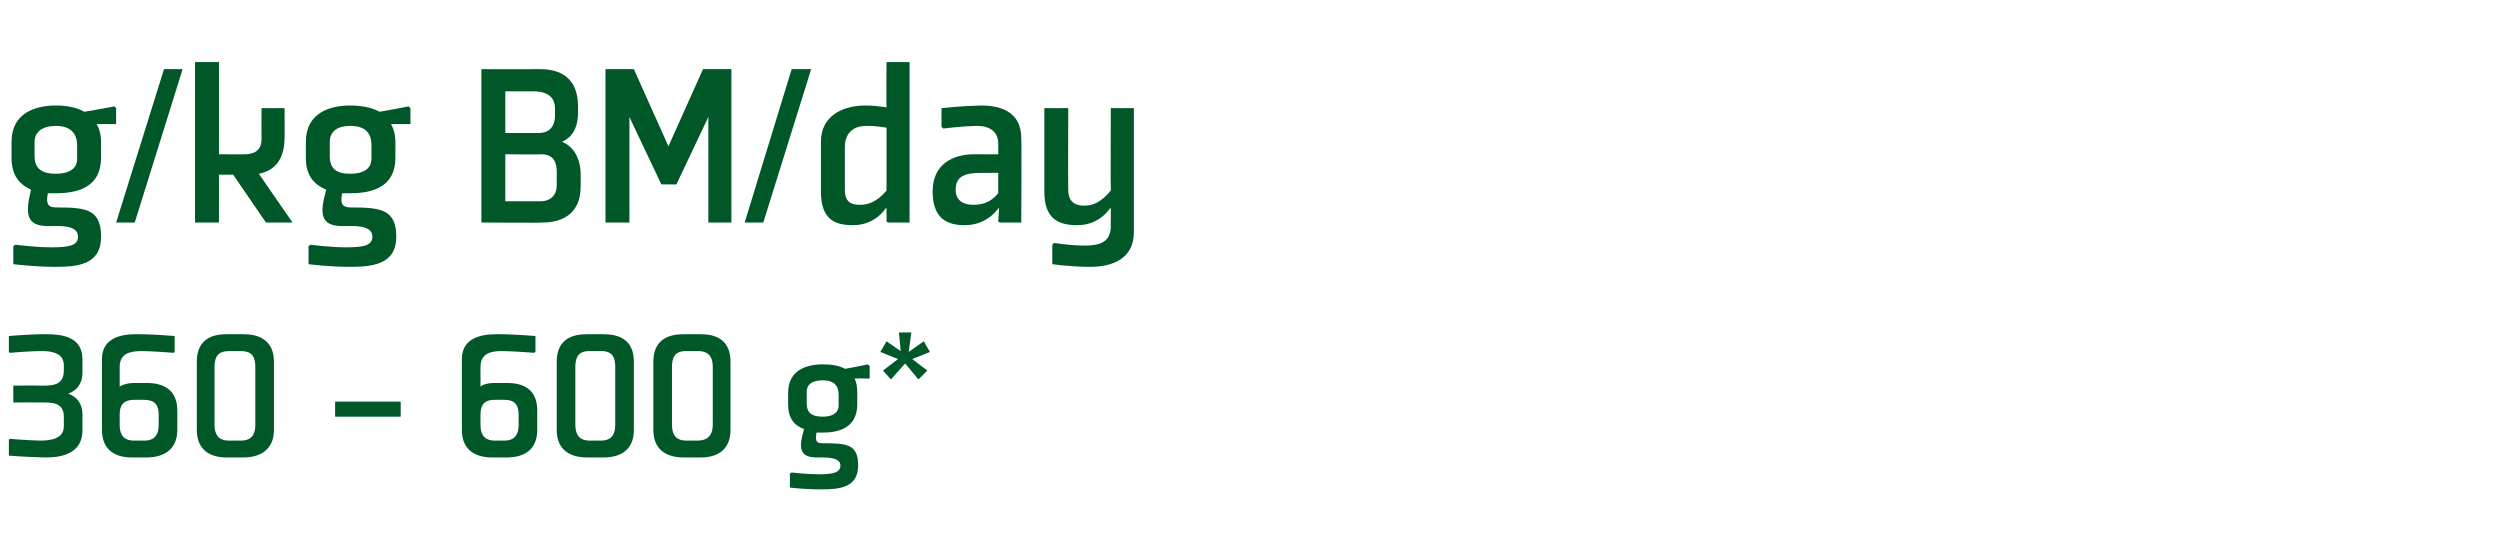 <?xml version="1.0" standalone="no"?><!DOCTYPE svg PUBLIC "-//W3C//DTD SVG 1.1//EN" "http://www.w3.org/Graphics/SVG/1.1/DTD/svg11.dtd"><svg xmlns="http://www.w3.org/2000/svg" version="1.1" width="282px" height="60.6px" viewBox="0 -7 282 60.6" style="top:-7px">  <desc>g/kg BM/day 360 600 g*</desc>  <defs/>  <g id="Polygon149185">    <path d="M 1.5 38.4 C 1.5 38.4 4.51 38.38 4.5 38.4 C 5.7 38.4 7.2 38.3 7.2 40 C 7.2 40 7.2 41.1 7.2 41.1 C 7.2 42.4 5.9 42.7 4.6 42.7 C 3.21 42.68 1.1 42.5 1.1 42.5 L 1 42.6 L 1 44.4 C 1 44.4 3.42 44.58 5.2 44.6 C 6.9 44.6 9.2 44.2 9.3 41.7 C 9.3 41.7 9.3 39.8 9.3 39.8 C 9.3 38.5 8.7 37.8 7.7 37.4 C 8.6 37.1 9.3 36.3 9.3 35.1 C 9.3 35.1 9.3 33.5 9.3 33.5 C 9.3 31 7 30.7 5.3 30.7 C 3.55 30.68 1 30.9 1 30.9 L 1 32.7 L 1.1 32.8 C 1.1 32.8 3.34 32.6 4.7 32.6 C 6 32.6 7.2 32.9 7.2 34.2 C 7.2 34.2 7.2 34.8 7.2 34.8 C 7.2 36.6 5.7 36.5 4.5 36.5 C 4.53 36.47 1.5 36.5 1.5 36.5 L 1.5 38.4 Z M 14.8 44.6 C 14.8 44.6 16.6 44.6 16.6 44.6 C 18.2 44.6 20 43.9 20 41.5 C 20 41.5 20 39.3 20 39.3 C 20 36.8 18.2 36.2 16.6 36.2 C 16.6 36.2 15.1 36.2 15.1 36.2 C 14.6 36.2 14 36.3 13.5 36.6 C 13.5 36.6 13.5 34.4 13.5 34.4 C 13.5 32.9 14.6 32.6 16 32.6 C 17.1 32.6 19.6 32.8 19.6 32.8 C 19.59 32.82 19.7 32.7 19.7 32.7 L 19.7 30.9 C 19.7 30.9 17.11 30.68 15.3 30.7 C 13.7 30.7 11.5 31.1 11.5 33.5 C 11.5 33.5 11.5 41.5 11.5 41.5 C 11.5 43.9 13.2 44.6 14.8 44.6 Z M 16.2 38.1 C 17.2 38.1 17.9 38.4 17.9 39.8 C 17.9 39.8 17.9 40.9 17.9 40.9 C 17.9 42.3 17.2 42.7 16.3 42.7 C 16.3 42.7 15.1 42.7 15.1 42.7 C 14.2 42.7 13.5 42.3 13.5 40.9 C 13.5 40.9 13.5 39.8 13.5 39.8 C 13.5 38.4 14.2 38.1 15.2 38.1 C 15.2 38.1 16.2 38.1 16.2 38.1 Z M 25.8 42.7 C 24.9 42.7 24.2 42.3 24.2 40.9 C 24.2 40.9 24.2 34.4 24.2 34.4 C 24.2 32.9 24.9 32.6 25.9 32.6 C 25.9 32.6 27.1 32.6 27.1 32.6 C 28.1 32.6 28.8 32.9 28.8 34.4 C 28.8 34.4 28.8 40.9 28.8 40.9 C 28.8 42.3 28.1 42.7 27.2 42.7 C 27.2 42.7 25.8 42.7 25.8 42.7 Z M 27.5 44.6 C 29.1 44.6 30.9 43.9 30.9 41.5 C 30.9 41.5 30.9 33.8 30.9 33.8 C 30.9 31.3 29.1 30.7 27.5 30.7 C 27.5 30.7 25.5 30.7 25.5 30.7 C 23.9 30.7 22.2 31.3 22.2 33.8 C 22.2 33.8 22.2 41.5 22.2 41.5 C 22.2 43.9 23.9 44.6 25.5 44.6 C 25.5 44.6 27.5 44.6 27.5 44.6 Z M 45.2 38.3 L 45.2 40 L 37.8 40 L 37.8 38.3 L 45.2 38.3 Z M 55.5 44.6 C 55.5 44.6 57.2 44.6 57.2 44.6 C 58.9 44.6 60.6 43.9 60.6 41.5 C 60.6 41.5 60.6 39.3 60.6 39.3 C 60.6 36.8 58.9 36.2 57.2 36.2 C 57.2 36.2 55.7 36.2 55.7 36.2 C 55.2 36.2 54.6 36.3 54.2 36.6 C 54.2 36.6 54.2 34.4 54.2 34.4 C 54.2 32.9 55.3 32.6 56.6 32.6 C 57.7 32.6 60.3 32.8 60.2 32.8 C 60.23 32.82 60.4 32.7 60.4 32.7 L 60.4 30.9 C 60.4 30.9 57.75 30.68 56 30.7 C 54.3 30.7 52.1 31.1 52.1 33.5 C 52.1 33.5 52.1 41.5 52.1 41.5 C 52.1 43.9 53.8 44.6 55.5 44.6 Z M 56.9 38.1 C 57.8 38.1 58.5 38.4 58.5 39.8 C 58.5 39.8 58.5 40.9 58.5 40.9 C 58.5 42.3 57.8 42.7 56.9 42.7 C 56.9 42.7 55.8 42.7 55.8 42.7 C 54.9 42.7 54.2 42.3 54.2 40.9 C 54.2 40.9 54.2 39.8 54.2 39.8 C 54.2 38.4 54.9 38.1 55.8 38.1 C 55.8 38.1 56.9 38.1 56.9 38.1 Z M 66.5 42.7 C 65.6 42.7 64.9 42.3 64.9 40.9 C 64.9 40.9 64.9 34.4 64.9 34.4 C 64.9 32.9 65.6 32.6 66.5 32.6 C 66.5 32.6 67.8 32.6 67.8 32.6 C 68.7 32.6 69.4 32.9 69.4 34.4 C 69.4 34.4 69.4 40.9 69.4 40.9 C 69.4 42.3 68.7 42.7 67.8 42.7 C 67.8 42.7 66.5 42.7 66.5 42.7 Z M 68.1 44.6 C 69.8 44.6 71.5 43.9 71.5 41.5 C 71.5 41.5 71.5 33.8 71.5 33.8 C 71.5 31.3 69.8 30.7 68.1 30.7 C 68.1 30.7 66.2 30.7 66.2 30.7 C 64.5 30.7 62.8 31.3 62.8 33.8 C 62.8 33.8 62.8 41.5 62.8 41.5 C 62.8 43.9 64.5 44.6 66.2 44.6 C 66.2 44.6 68.1 44.6 68.1 44.6 Z M 77.4 42.7 C 76.5 42.7 75.8 42.3 75.8 40.9 C 75.8 40.9 75.8 34.4 75.8 34.4 C 75.8 32.9 76.5 32.6 77.4 32.6 C 77.4 32.6 78.7 32.6 78.7 32.6 C 79.6 32.6 80.4 32.9 80.4 34.4 C 80.4 34.4 80.4 40.9 80.4 40.9 C 80.4 42.3 79.6 42.7 78.7 42.7 C 78.7 42.7 77.4 42.7 77.4 42.7 Z M 79.1 44.6 C 80.7 44.6 82.4 43.9 82.4 41.5 C 82.4 41.5 82.4 33.8 82.4 33.8 C 82.4 31.3 80.7 30.7 79.1 30.7 C 79.1 30.7 77.1 30.7 77.1 30.7 C 75.4 30.7 73.7 31.3 73.7 33.8 C 73.7 33.8 73.7 41.5 73.7 41.5 C 73.7 43.9 75.4 44.6 77.1 44.6 C 77.1 44.6 79.1 44.6 79.1 44.6 Z M 96.7 37.3 C 96.7 36.6 96.6 36.1 96.4 35.7 C 96.38 35.68 98.1 35.7 98.1 35.7 L 98.1 34.3 L 97.9 34.1 C 97.9 34.1 95.33 34.63 95.3 34.6 C 94.6 34.2 93.7 34.1 92.8 34.1 C 90.9 34.1 88.9 34.8 88.9 37.3 C 88.9 37.3 88.9 38.6 88.9 38.6 C 88.9 40.2 89.6 41 90.7 41.4 C 90.1 43.4 90.1 44.6 92.1 44.6 C 93 44.6 94.8 44.5 94.8 45.5 C 94.8 46.3 94 46.5 92.4 46.5 C 91.05 46.5 89.3 46.3 89.3 46.3 L 89.1 46.4 L 89.1 48 C 89.1 48 90.94 48.22 92.7 48.2 C 94.7 48.2 96.8 48 96.8 45.5 C 96.8 43.1 95.5 43 92.9 43 C 92.2 43 91.9 42.9 92.1 41.8 C 92.3 41.8 92.6 41.8 92.8 41.8 C 94.7 41.8 96.7 41.2 96.7 38.6 C 96.7 38.6 96.7 37.3 96.7 37.3 Z M 94.6 38.7 C 94.6 39.6 93.9 40 92.8 40 C 91.6 40 91 39.6 91 38.5 C 91 38.5 91 37.2 91 37.2 C 91 36.3 91.7 35.9 92.8 35.9 C 94.1 35.9 94.6 36.5 94.6 37.6 C 94.6 37.6 94.6 38.7 94.6 38.7 Z M 102.5 32.7 L 104.2 31.5 L 104.9 32.7 L 102.9 33.5 L 104.6 34.8 L 103.6 35.8 L 102.1 34 L 100.5 35.8 L 99.6 34.8 L 101.3 33.5 L 99.3 32.7 L 100 31.5 L 101.6 32.6 L 101.4 30.5 L 102.8 30.5 L 102.5 32.7 Z " stroke="none" fill="#005829"/>  </g>  <g id="Polygon149184">    <path d="M 11.4 9 C 11.4 8.2 11.2 7.5 10.9 7 C 10.89 6.98 13.1 7 13.1 7 L 13.1 5.2 L 12.9 5 C 12.9 5 9.54 5.64 9.5 5.6 C 8.6 5.1 7.5 4.9 6.3 4.9 C 3.9 4.9 1.3 5.8 1.3 9 C 1.3 9 1.3 10.8 1.3 10.8 C 1.3 12.8 2.2 13.8 3.5 14.4 C 2.9 16.9 2.8 18.5 5.4 18.5 C 6.6 18.5 8.8 18.3 8.8 19.7 C 8.8 20.7 7.8 20.9 5.8 20.9 C 4.04 20.9 1.7 20.6 1.7 20.6 L 1.5 20.8 L 1.5 22.8 C 1.5 22.8 3.9 23.1 6.2 23.1 C 8.7 23.1 11.4 22.9 11.4 19.7 C 11.4 16.6 9.7 16.4 6.4 16.4 C 5.6 16.4 5.1 16.2 5.4 14.8 C 5.7 14.8 6 14.8 6.3 14.8 C 8.8 14.8 11.4 14.1 11.4 10.8 C 11.4 10.8 11.4 9 11.4 9 Z M 8.7 10.9 C 8.7 12.1 7.7 12.6 6.3 12.6 C 4.7 12.6 3.9 12 3.9 10.6 C 3.9 10.6 3.9 9 3.9 9 C 3.9 7.8 4.9 7.2 6.3 7.2 C 7.9 7.2 8.7 8 8.7 9.4 C 8.7 9.4 8.7 10.9 8.7 10.9 Z M 15.2 18.1 L 20.6 0.8 L 18.5 0.8 L 13.1 18.1 L 15.2 18.1 Z M 24.7 18.1 L 22 18.1 L 22 0 L 24.7 0 L 24.7 10.4 C 24.7 10.4 27.64 10.42 27.6 10.4 C 28.5 10.4 29.5 10.1 29.5 8.7 C 29.48 8.66 29.5 5.2 29.5 5.2 L 32.1 5.2 C 32.1 5.2 32.12 8.52 32.1 8.5 C 32.1 10.6 31.3 12.2 29.2 12.6 C 29.2 12.62 33 18.1 33 18.1 L 30 18.1 L 26.3 12.7 L 24.7 12.7 L 24.7 18.1 Z M 44.6 9 C 44.6 8.2 44.4 7.5 44.1 7 C 44.11 6.98 46.3 7 46.3 7 L 46.3 5.2 L 46.1 5 C 46.1 5 42.76 5.64 42.8 5.6 C 41.9 5.1 40.7 4.9 39.5 4.9 C 37.1 4.9 34.5 5.8 34.5 9 C 34.5 9 34.5 10.8 34.5 10.8 C 34.5 12.8 35.4 13.8 36.8 14.4 C 36.1 16.9 36 18.5 38.6 18.5 C 39.8 18.5 42 18.3 42 19.7 C 42 20.7 41 20.9 39 20.9 C 37.26 20.9 35 20.6 35 20.6 L 34.8 20.8 L 34.8 22.8 C 34.8 22.8 37.12 23.1 39.4 23.1 C 41.9 23.1 44.7 22.9 44.7 19.7 C 44.7 16.6 42.9 16.4 39.6 16.4 C 38.8 16.4 38.3 16.2 38.6 14.8 C 38.9 14.8 39.2 14.8 39.5 14.8 C 42 14.8 44.6 14.1 44.6 10.8 C 44.6 10.8 44.6 9 44.6 9 Z M 41.9 10.9 C 41.9 12.1 40.9 12.6 39.5 12.6 C 37.9 12.6 37.2 12 37.2 10.6 C 37.2 10.6 37.2 9 37.2 9 C 37.2 7.8 38.1 7.2 39.5 7.2 C 41.2 7.2 41.9 8 41.9 9.4 C 41.9 9.4 41.9 10.9 41.9 10.9 Z M 65.5 14 C 65.5 17.3 63.2 18.1 61.2 18.1 C 61.16 18.15 54.3 18.1 54.3 18.1 L 54.3 0.8 C 54.3 0.8 60.88 0.82 60.9 0.8 C 63 0.8 65.2 1.6 65.2 5 C 65.2 5 65.2 5.7 65.2 5.7 C 65.2 7.5 64.5 8.5 63.4 9 C 64.7 9.5 65.5 10.9 65.5 12.7 C 65.5 12.7 65.5 14 65.5 14 Z M 61 15.7 C 62.1 15.7 62.8 15 62.8 13.9 C 62.8 13.9 62.8 12.4 62.8 12.4 C 62.8 11.1 62.3 10.4 61 10.4 C 61.05 10.45 57 10.4 57 10.4 L 57 15.7 C 57 15.7 61.05 15.7 61 15.7 Z M 60.8 8 C 62 8 62.6 7.2 62.6 6.1 C 62.6 6.1 62.6 5.2 62.6 5.2 C 62.6 3.8 61.5 3.3 60.2 3.3 C 60.2 3.3 57 3.3 57 3.3 L 57 8 C 57 8 60.83 8 60.8 8 Z M 71.5 0.8 L 75.4 9.5 L 79.3 0.8 L 82.5 0.8 L 82.5 18.1 L 79.9 18.1 L 79.9 6.2 L 76.3 13.8 L 74.6 13.8 L 71 6.2 L 71 18.1 L 68.3 18.1 L 68.3 0.8 L 71.5 0.8 Z M 86.1 18.1 L 91.5 0.8 L 89.3 0.8 L 84 18.1 L 86.1 18.1 Z M 100 14.5 C 98.9 15.8 97.9 16.1 97 16.1 C 96 16.1 95.3 15.8 95.3 14.4 C 95.3 14.4 95.3 9.6 95.3 9.6 C 95.3 7.8 96.5 7.2 97.7 7.2 C 98.8 7.2 99.3 7.3 100 7.4 C 100 7.4 100 14.5 100 14.5 Z M 102.6 0 L 100 0 C 100 0 99.96 5.06 100 5.1 C 99.2 5 98.5 4.9 97.6 4.9 C 95.3 4.9 92.6 5.9 92.6 9 C 92.6 9 92.6 14.6 92.6 14.6 C 92.6 17.7 94.1 18.4 96.2 18.4 C 98.75 18.42 99.9 16.5 99.9 16.5 L 100 16.5 L 100 18 L 100.2 18.1 L 102.6 18.1 L 102.6 0 Z M 115.2 18.1 L 112.8 18.1 L 112.6 18 L 112.7 16.5 L 112.6 16.5 C 112.6 16.5 111.4 18.42 108.8 18.4 C 106.9 18.4 105.2 17.7 105.2 14.6 C 105.2 11.5 107.5 10.4 109.9 10.4 C 109.94 10.42 112.6 10.4 112.6 10.4 C 112.6 10.4 112.61 9.18 112.6 9.2 C 112.6 7.9 111.7 7.2 110.2 7.2 C 108.46 7.23 106.4 7.5 106.4 7.5 L 106.2 7.3 L 106.2 5.2 C 106.2 5.2 108.37 4.95 110.7 4.9 C 112.7 4.9 115.2 5.5 115.2 8.6 C 115.25 8.58 115.2 18.1 115.2 18.1 Z M 112.6 12.5 C 112.6 12.5 110.66 12.51 110.7 12.5 C 108.8 12.5 107.8 12.9 107.8 14.4 C 107.8 15.8 108.9 16.1 109.8 16.1 C 110.7 16.1 111.7 15.9 112.6 14.8 C 112.61 14.77 112.6 12.5 112.6 12.5 Z M 120.5 14.4 C 120.5 15.8 121.3 16.2 122.3 16.2 C 123.3 16.2 124.2 15.8 125.3 14.5 C 125.26 14.49 125.3 5.2 125.3 5.2 L 127.9 5.2 C 127.9 5.2 127.9 19.22 127.9 19.2 C 127.9 22.3 125.3 23.1 123 23.1 C 120.75 23.1 118.7 22.8 118.7 22.8 L 118.7 20.6 L 118.9 20.4 C 118.9 20.4 120.67 20.71 122.4 20.7 C 123.9 20.7 125.3 20.4 125.3 18.5 C 125.26 18.45 125.3 18 125.3 18 L 125.3 16.5 L 125.2 16.5 C 125.2 16.5 124.05 18.42 121.5 18.4 C 119.4 18.4 117.8 17.7 117.8 14.6 C 117.81 14.57 117.8 5.2 117.8 5.2 L 120.5 5.2 C 120.5 5.2 120.47 14.41 120.5 14.4 Z " stroke="none" fill="#005829"/>  </g></svg>